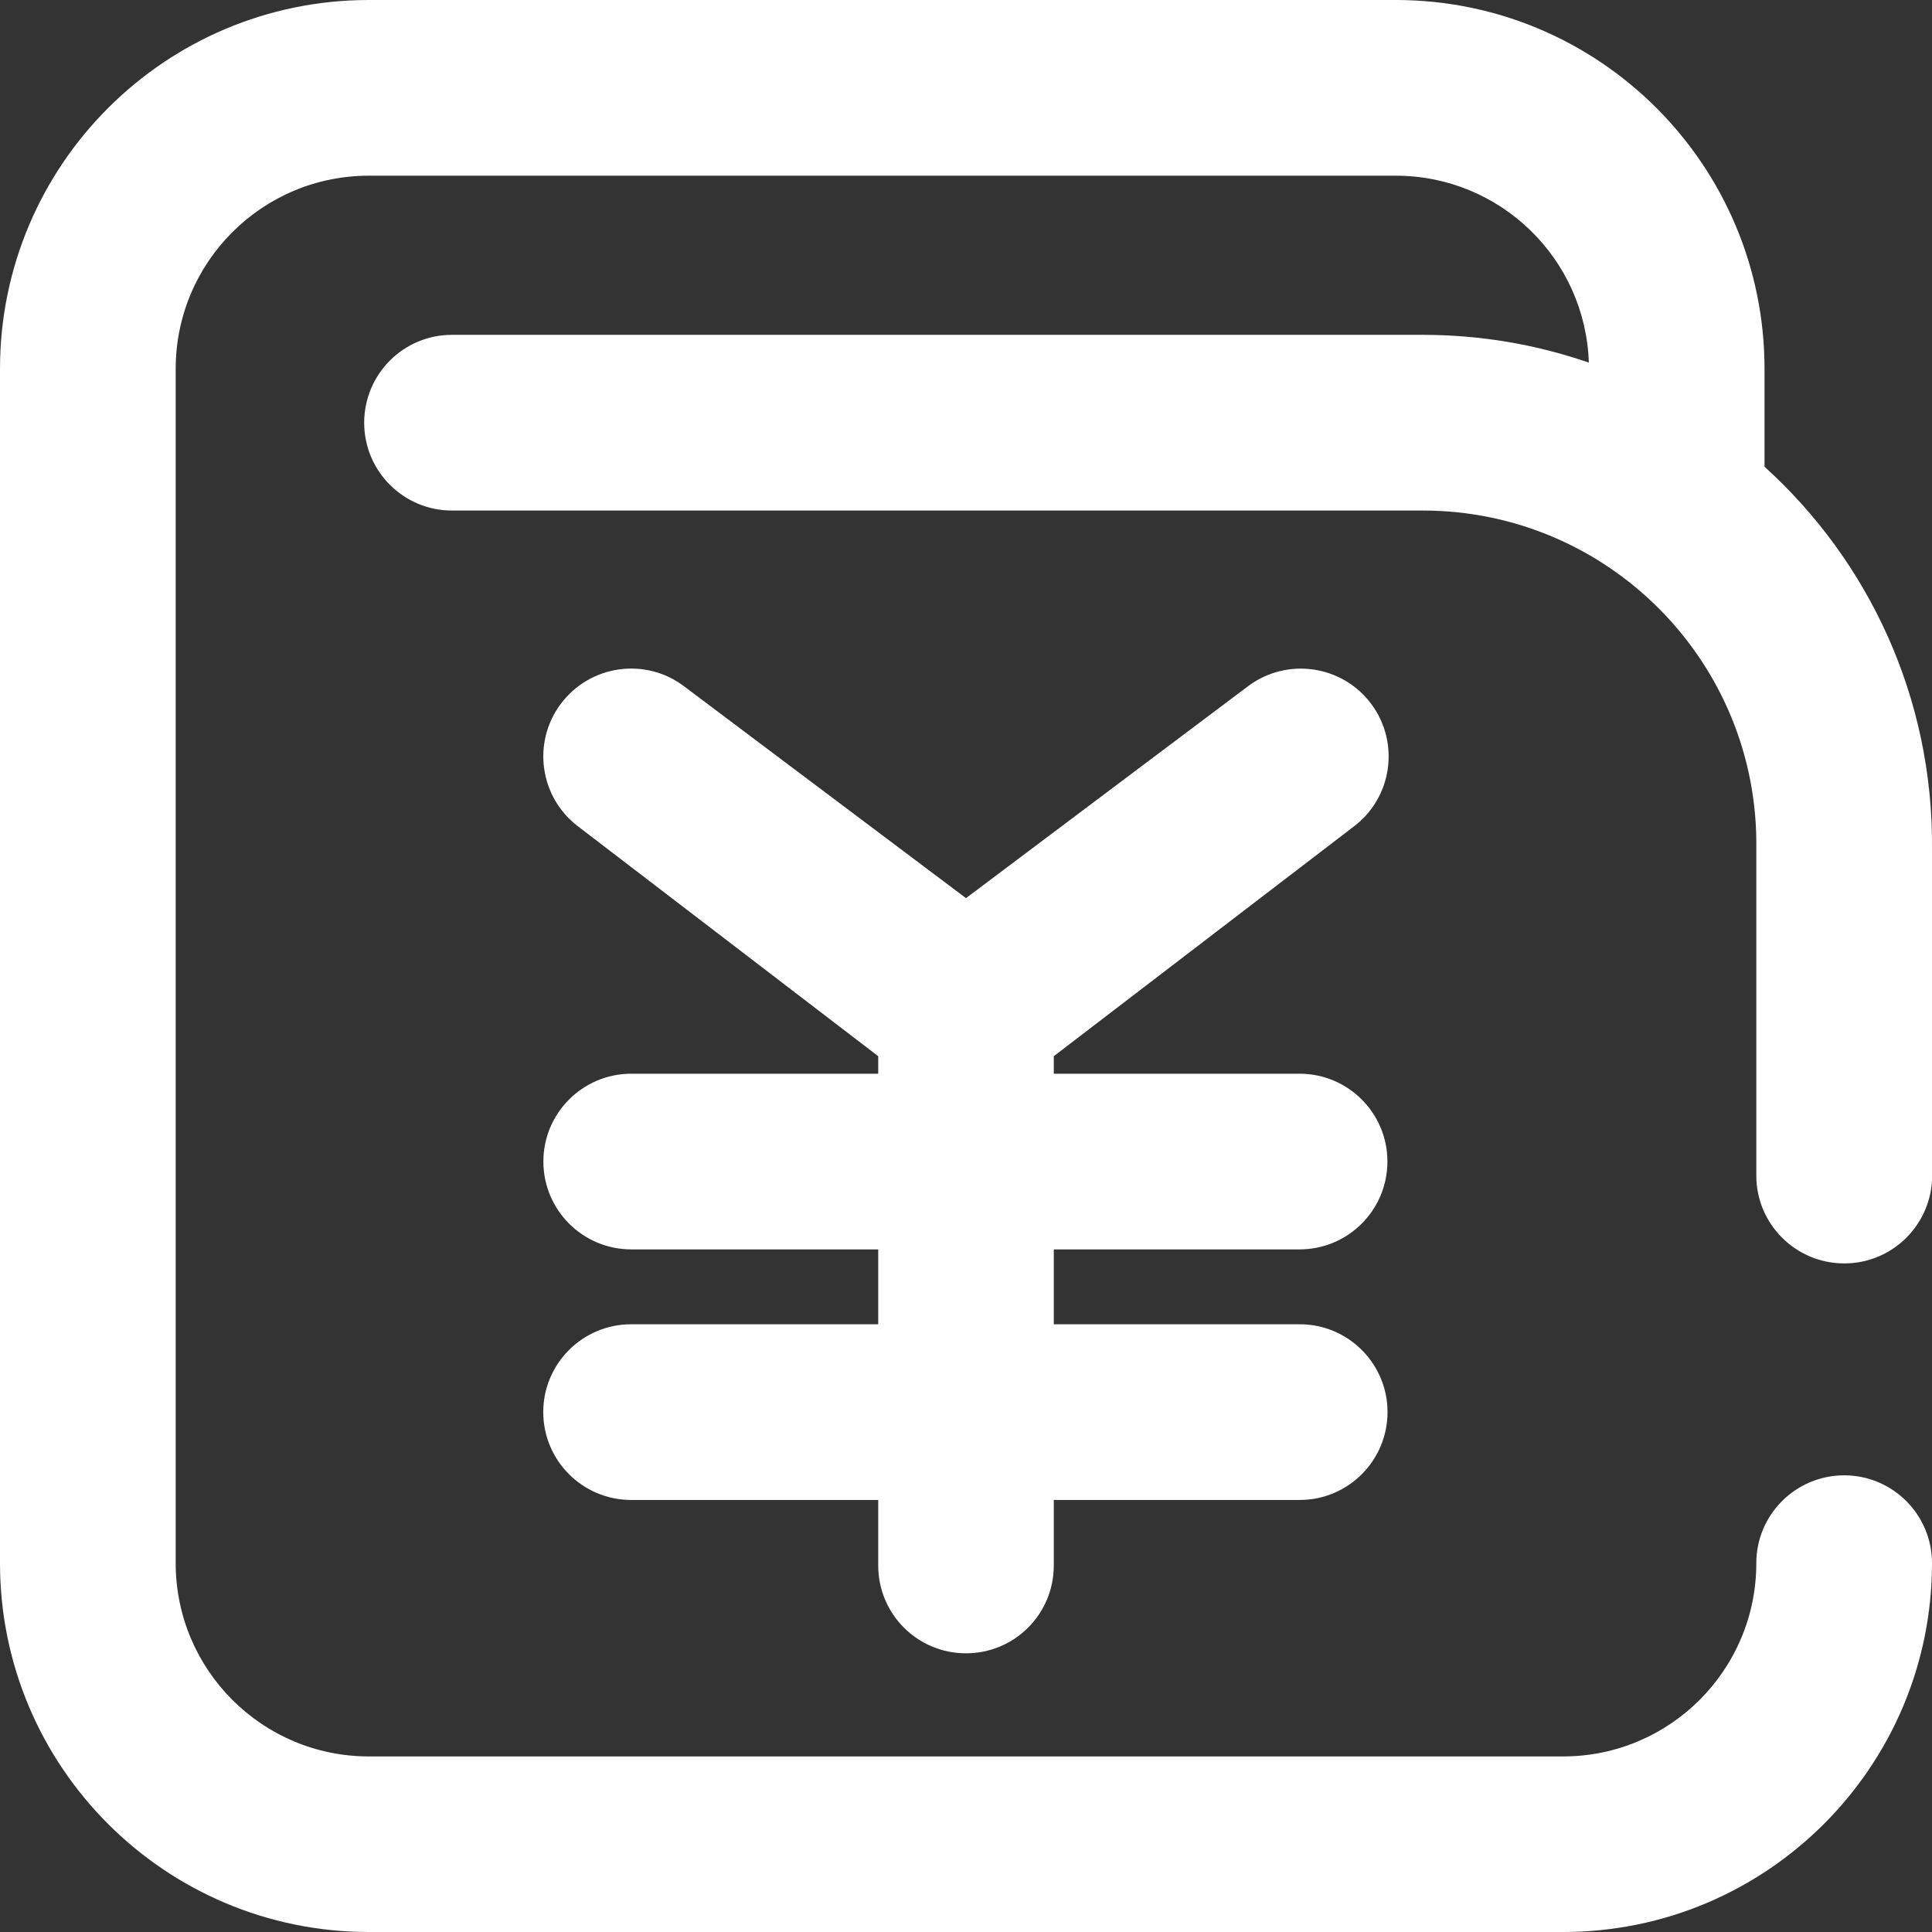 <svg xmlns="http://www.w3.org/2000/svg" xmlns:xlink="http://www.w3.org/1999/xlink" fill="none" version="1.1" width="16" height="16" viewBox="0 0 16 16"><rect x="0" y="0" width="16" height="16" fill="#333333" stroke="none"/><g><path d="M12.945,16L3.055,16C1.368,16,6.65831e-8,14.632,0,12.945L0,3.055C-1.33166e-7,1.368,1.368,6.65838e-8,3.055,0L11.559,0C13.246,6.65838e-8,14.613,1.368,14.613,3.055L14.613,3.865C15.474,4.645,16.011,5.776,16,7.03L16,9.775C15.979,10.161,15.659,10.464,15.273,10.463C14.871,10.463,14.545,10.137,14.545,9.736L14.545,7.03C14.567,5.489,13.323,4.228,11.782,4.228L3.743,4.228C3.341,4.228,3.016,3.902,3.016,3.501C3.016,3.099,3.341,2.773,3.743,2.773L11.782,2.773C12.264,2.773,12.727,2.854,13.158,3.003C13.13,2.143,12.425,1.455,11.559,1.455L3.055,1.455C2.171,1.455,1.455,2.171,1.455,3.055L1.455,12.945C1.455,13.829,2.171,14.546,3.055,14.546L12.945,14.546C13.829,14.546,14.545,13.829,14.545,12.945C14.545,12.544,14.871,12.218,15.273,12.218C15.674,12.218,16,12.544,16,12.945C16,14.632,14.632,16,12.945,16ZM7.273,8.747L4.79,6.846C4.469,6.605,4.404,6.149,4.645,5.828C4.886,5.507,5.342,5.441,5.663,5.682L8,7.438L10.337,5.682C10.658,5.442,11.114,5.507,11.355,5.828C11.595,6.149,11.531,6.605,11.21,6.846L8.727,8.747L8.727,8.892L10.764,8.892C11.165,8.893,11.49,9.218,11.49,9.619C11.49,10.021,11.165,10.346,10.764,10.347L8.727,10.347L8.727,10.967L10.764,10.967C11.165,10.967,11.491,11.293,11.491,11.694C11.491,12.096,11.165,12.422,10.764,12.422L8.727,12.422L8.727,12.965C8.727,13.367,8.402,13.692,8,13.692C7.598,13.692,7.273,13.367,7.273,12.965L7.273,12.422L5.227,12.422C4.825,12.422,4.499,12.096,4.499,11.694C4.499,11.293,4.825,10.967,5.227,10.967L7.273,10.967L7.273,10.347L5.227,10.347C4.825,10.346,4.5,10.021,4.5,9.619C4.5,9.218,4.825,8.893,5.227,8.892L7.273,8.892L7.273,8.747Z" fill-rule="evenodd" fill="#FFFFFF" fill-opacity="1" style="mix-blend-mode:passthrough"/></g></svg>